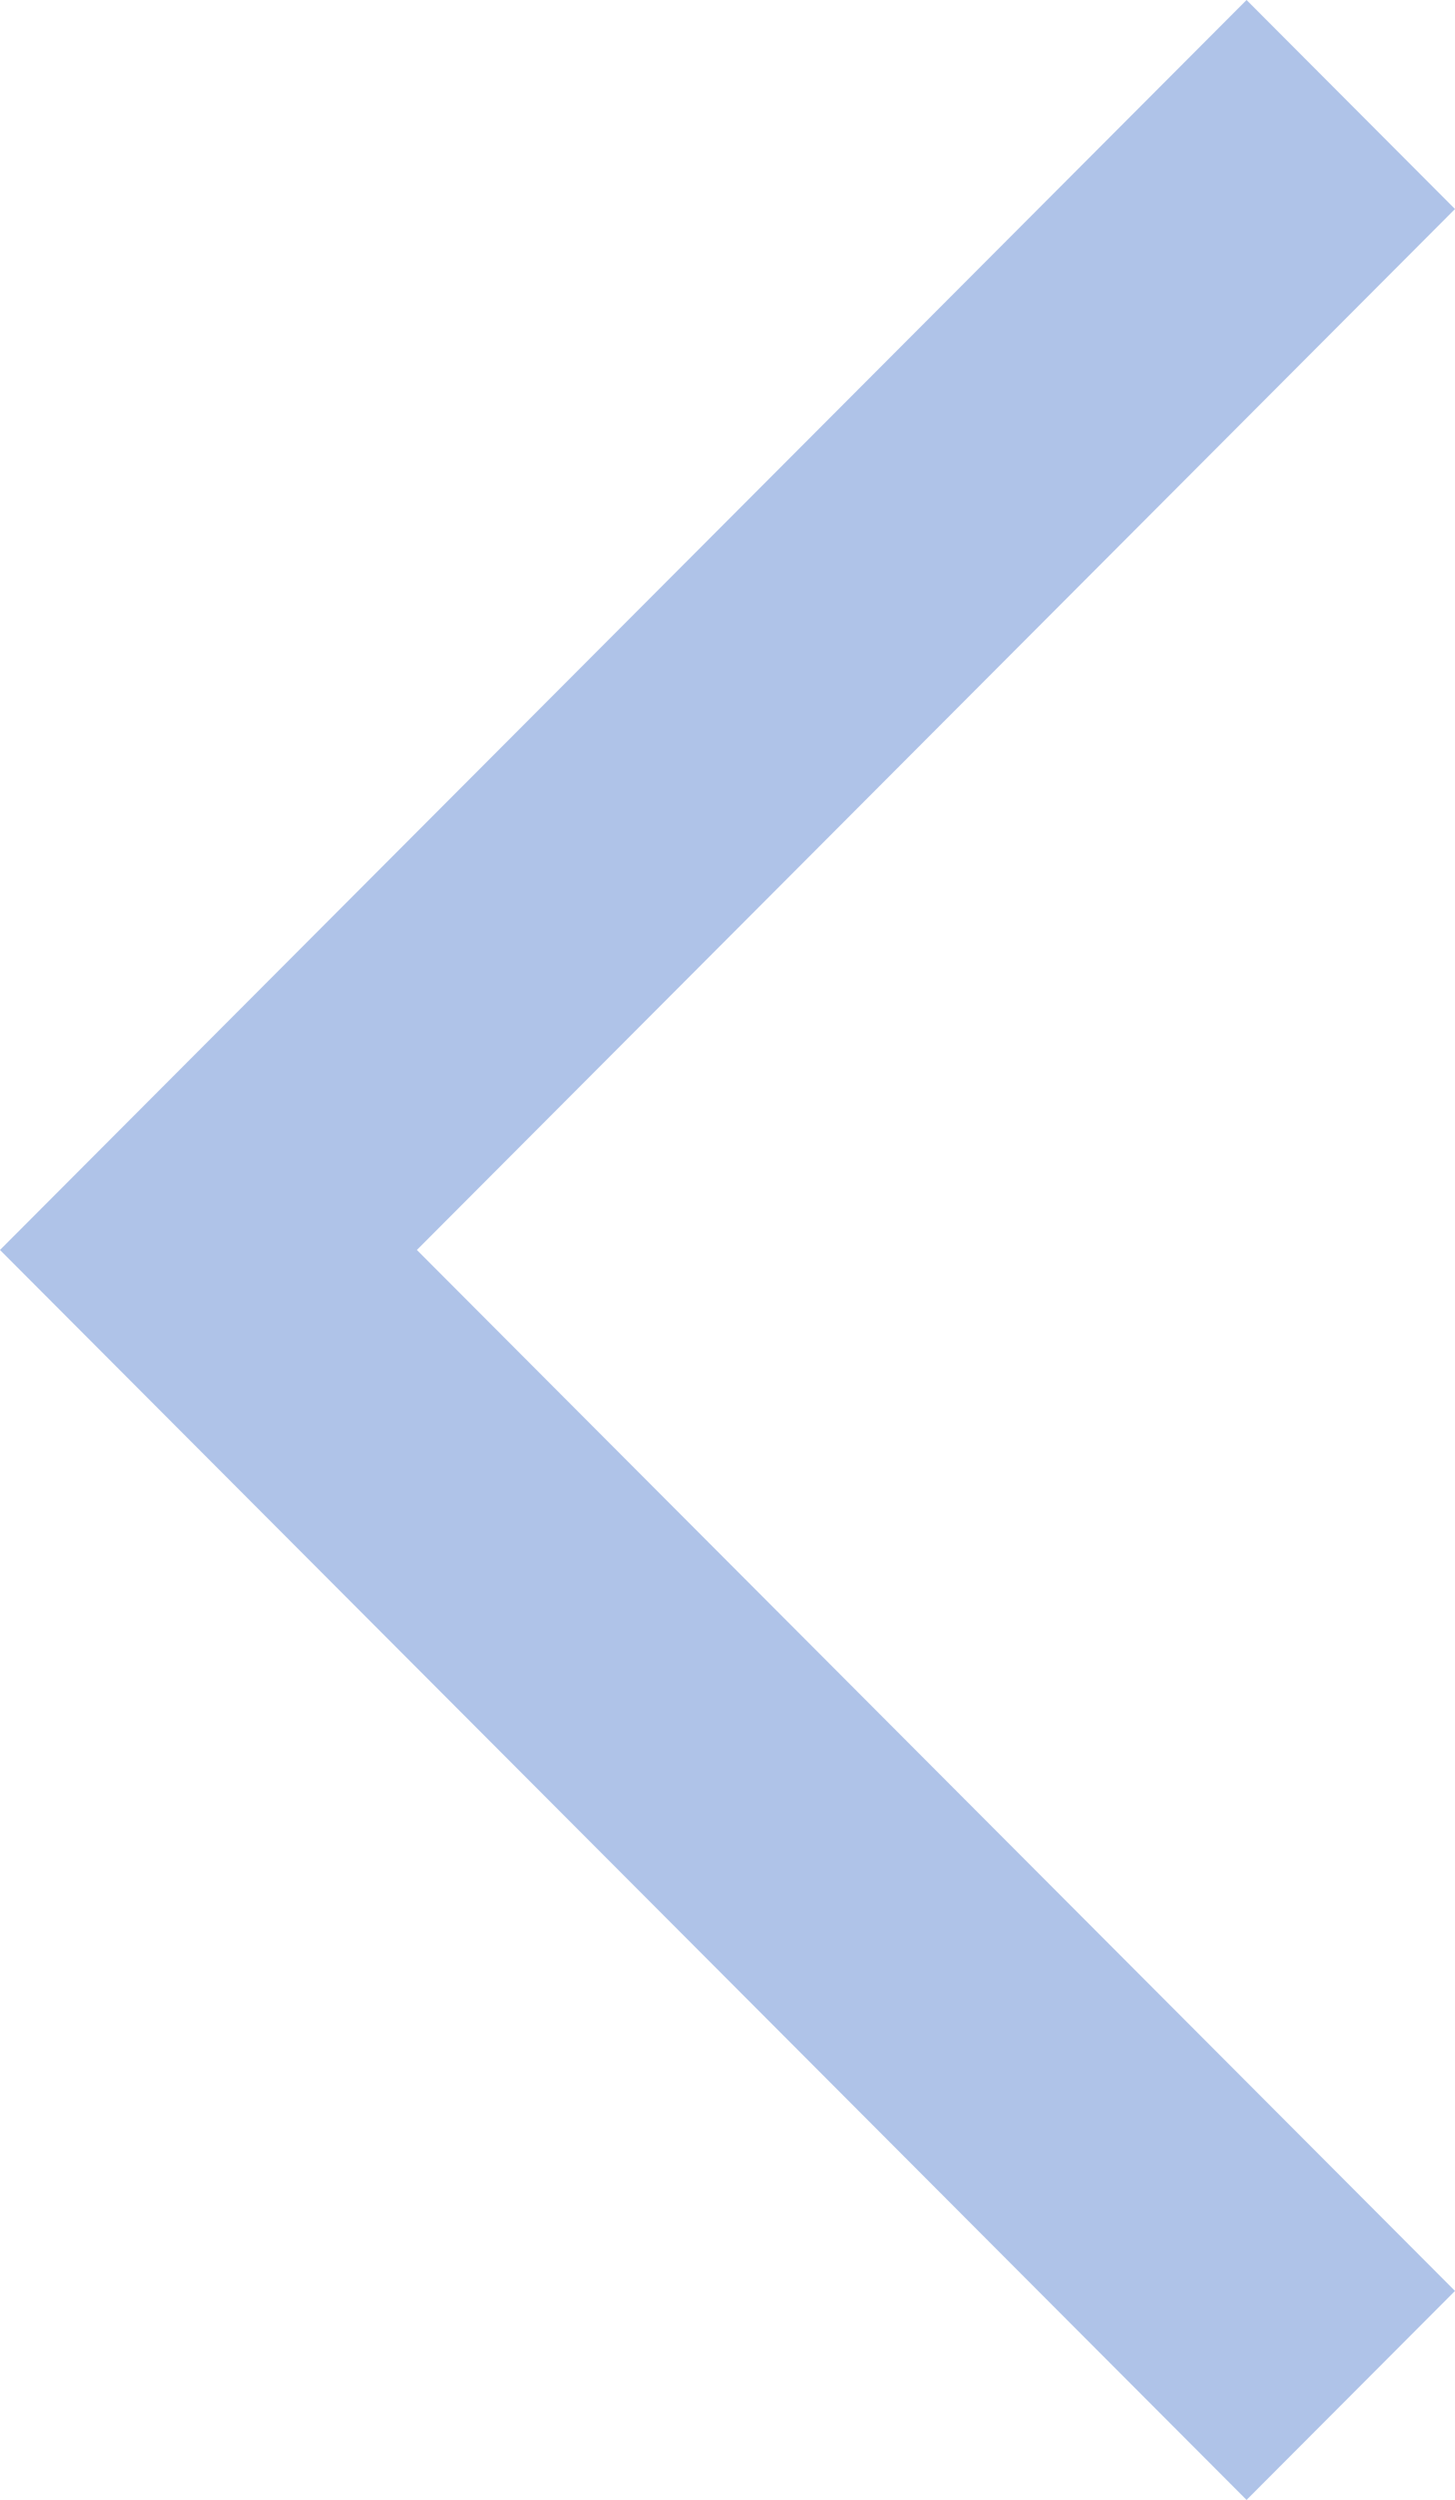 <?xml version="1.0" encoding="utf-8"?>
<!-- Generator: Adobe Illustrator 19.2.0, SVG Export Plug-In . SVG Version: 6.00 Build 0)  -->
<!DOCTYPE svg PUBLIC "-//W3C//DTD SVG 1.1//EN" "http://www.w3.org/Graphics/SVG/1.1/DTD/svg11.dtd">
<svg version="1.1"
	 id="Layer_1" inkscape:export-filename="C:\Users\ben.baxter\Desktop\carousel-blue.png" inkscape:export-xdpi="100" inkscape:export-ydpi="100" inkscape:version="0.91 r13725" sodipodi:docname="carousel-blue.svg" xmlns:cc="http://creativecommons.org/ns#" xmlns:dc="http://purl.org/dc/elements/1.1/" xmlns:inkscape="http://www.inkscape.org/namespaces/inkscape" xmlns:rdf="http://www.w3.org/1999/02/22-rdf-syntax-ns#" xmlns:sodipodi="http://sodipodi.sourceforge.net/DTD/sodipodi-0.dtd" xmlns:svg="http://www.w3.org/2000/svg"
	 xmlns="http://www.w3.org/2000/svg" xmlns:xlink="http://www.w3.org/1999/xlink" x="0px" y="0px" width="39px" height="67px"
	 viewBox="0 0 39 67" style="enable-background:new 0 0 39 67;" xml:space="preserve">
<style type="text/css">
	.st0{fill:#4473CB;fill-opacity:0.426;}
</style>
<sodipodi:namedview  bordercolor="#666666" borderopacity="1" gridtolerance="10" guidetolerance="10" id="namedview9" inkscape:current-layer="Layer_1" inkscape:cx="19.5" inkscape:cy="67.5" inkscape:pageopacity="0" inkscape:pageshadow="2" inkscape:window-height="1017" inkscape:window-maximized="1" inkscape:window-width="1920" inkscape:window-x="1912" inkscape:window-y="-8" inkscape:zoom="1.7481481" objecttolerance="10" pagecolor="#ffffff" showgrid="false">
	</sodipodi:namedview>
<polygon id="polygon5" class="st0" points="33.413,67 0,33.5 33.413,0 39,5.602 11.174,33.5 
	39,61.399 "/>
</svg>

